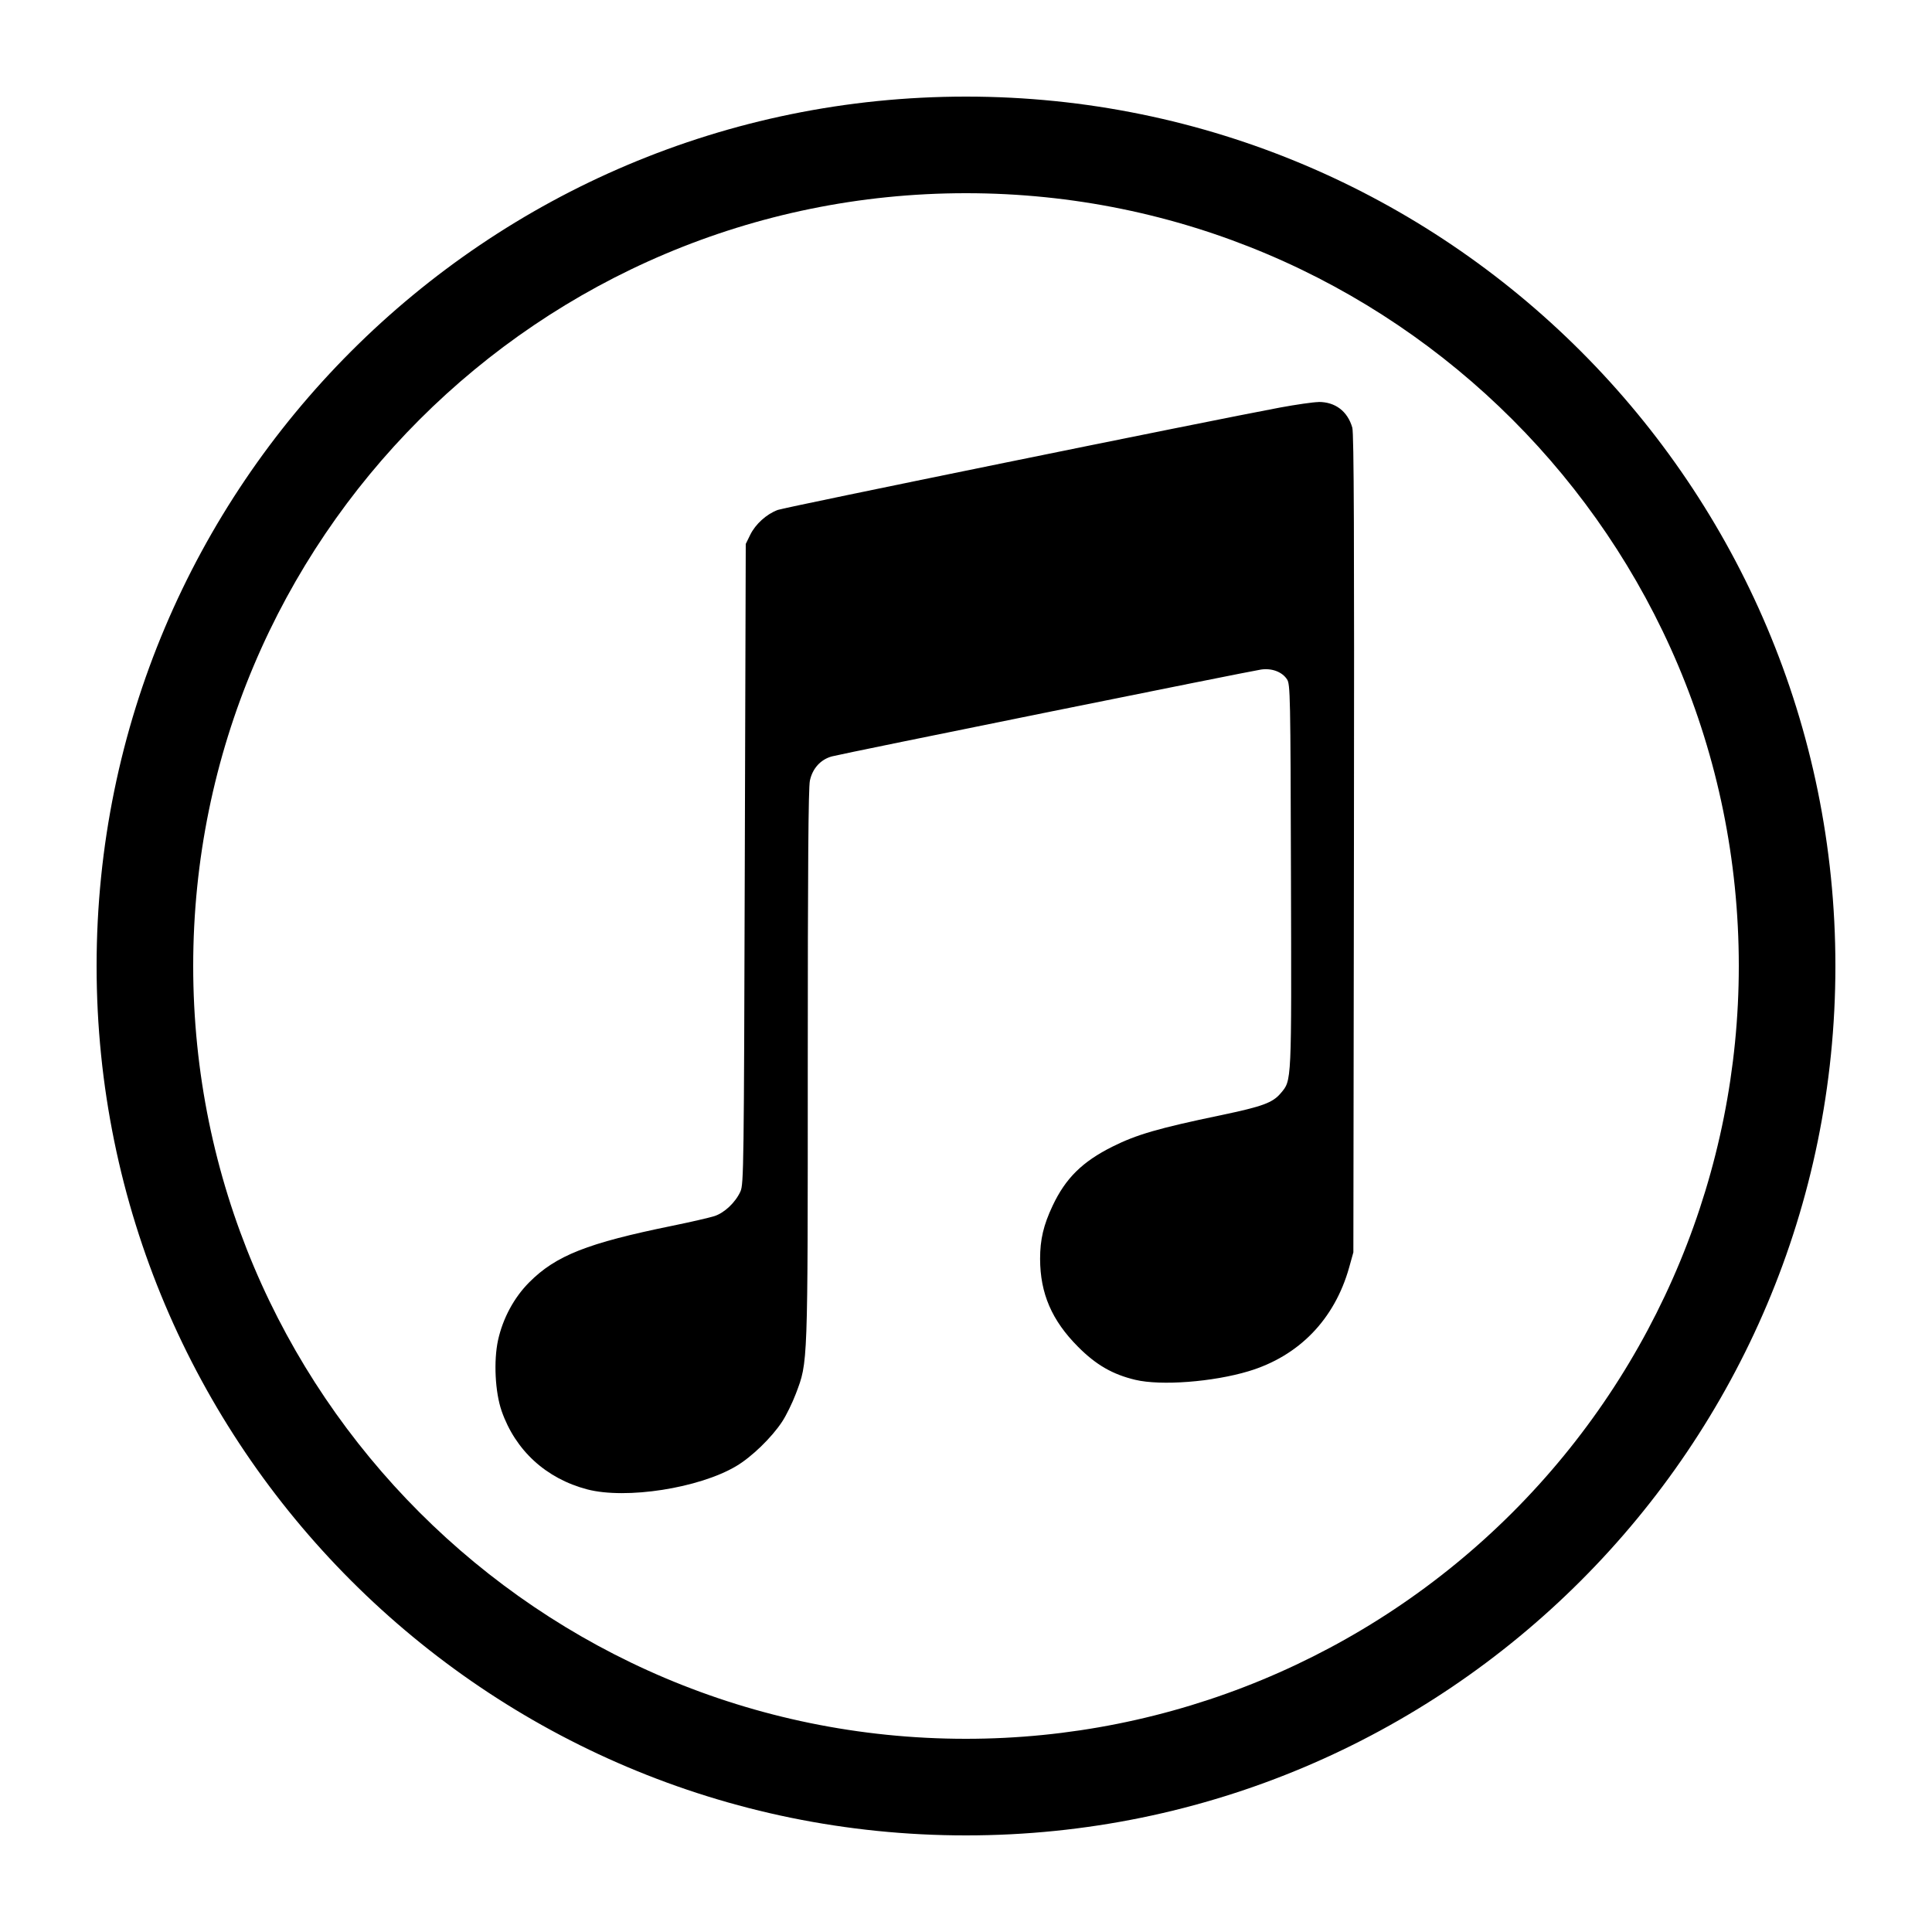 <svg height="20" viewBox="0 0 20 20" width="20" xmlns="http://www.w3.org/2000/svg"><path d="m10 19c-4.971 0-9-4.029-9-9 0-4.971 4.029-9 9-9 4.971 0 9 4.029 9 9 0 4.971-4.029 9-9 9zm0-17c-4.418 0-8 3.582-8 8s3.582 8 8 8c2.122 0 4.157-.843 5.657-2.343 1.5-1.5 2.343-3.535 2.343-5.657 0-4.418-3.582-8-8-8zm3.651 2.161c.172-0.0.299.096.348.266.017.059.021 1.141.017 4.308l-.006 4.229-.044.158c-.151.536-.519.916-1.041 1.073-.369.111-.907.152-1.172.089-.235-.056-.406-.154-.593-.342-.272-.273-.392-.552-.393-.91-0-.2.035-.35.13-.551.134-.284.307-.455.619-.611.25-.125.473-.19 1.125-.326.429-.09.533-.128.617-.227.115-.137.112-.086.106-2.25-.005-1.88-.007-1.983-.041-2.035-.051-.077-.156-.117-.268-.101-.119.017-4.337.87-4.442.899-.117.031-.202.124-.229.251-.016.075-.022.904-.022 2.947-0 3.137.002 3.066-.123 3.399-.036.095-.1.226-.143.291-.108.164-.315.365-.476.46-.385.228-1.138.345-1.541.24-.426-.112-.743-.402-.886-.811-.068-.196-.084-.519-.037-.735.05-.226.166-.441.323-.598.276-.277.603-.406 1.482-.585.19-.039.385-.084.435-.1.104-.034.218-.142.269-.255.034-.075.036-.257.045-3.391l.01-3.312.046-.094c.054-.111.169-.215.285-.258.075-.028 4.456-.921 5.199-1.06.168-.031.348-.057.4-.057z"/></svg>